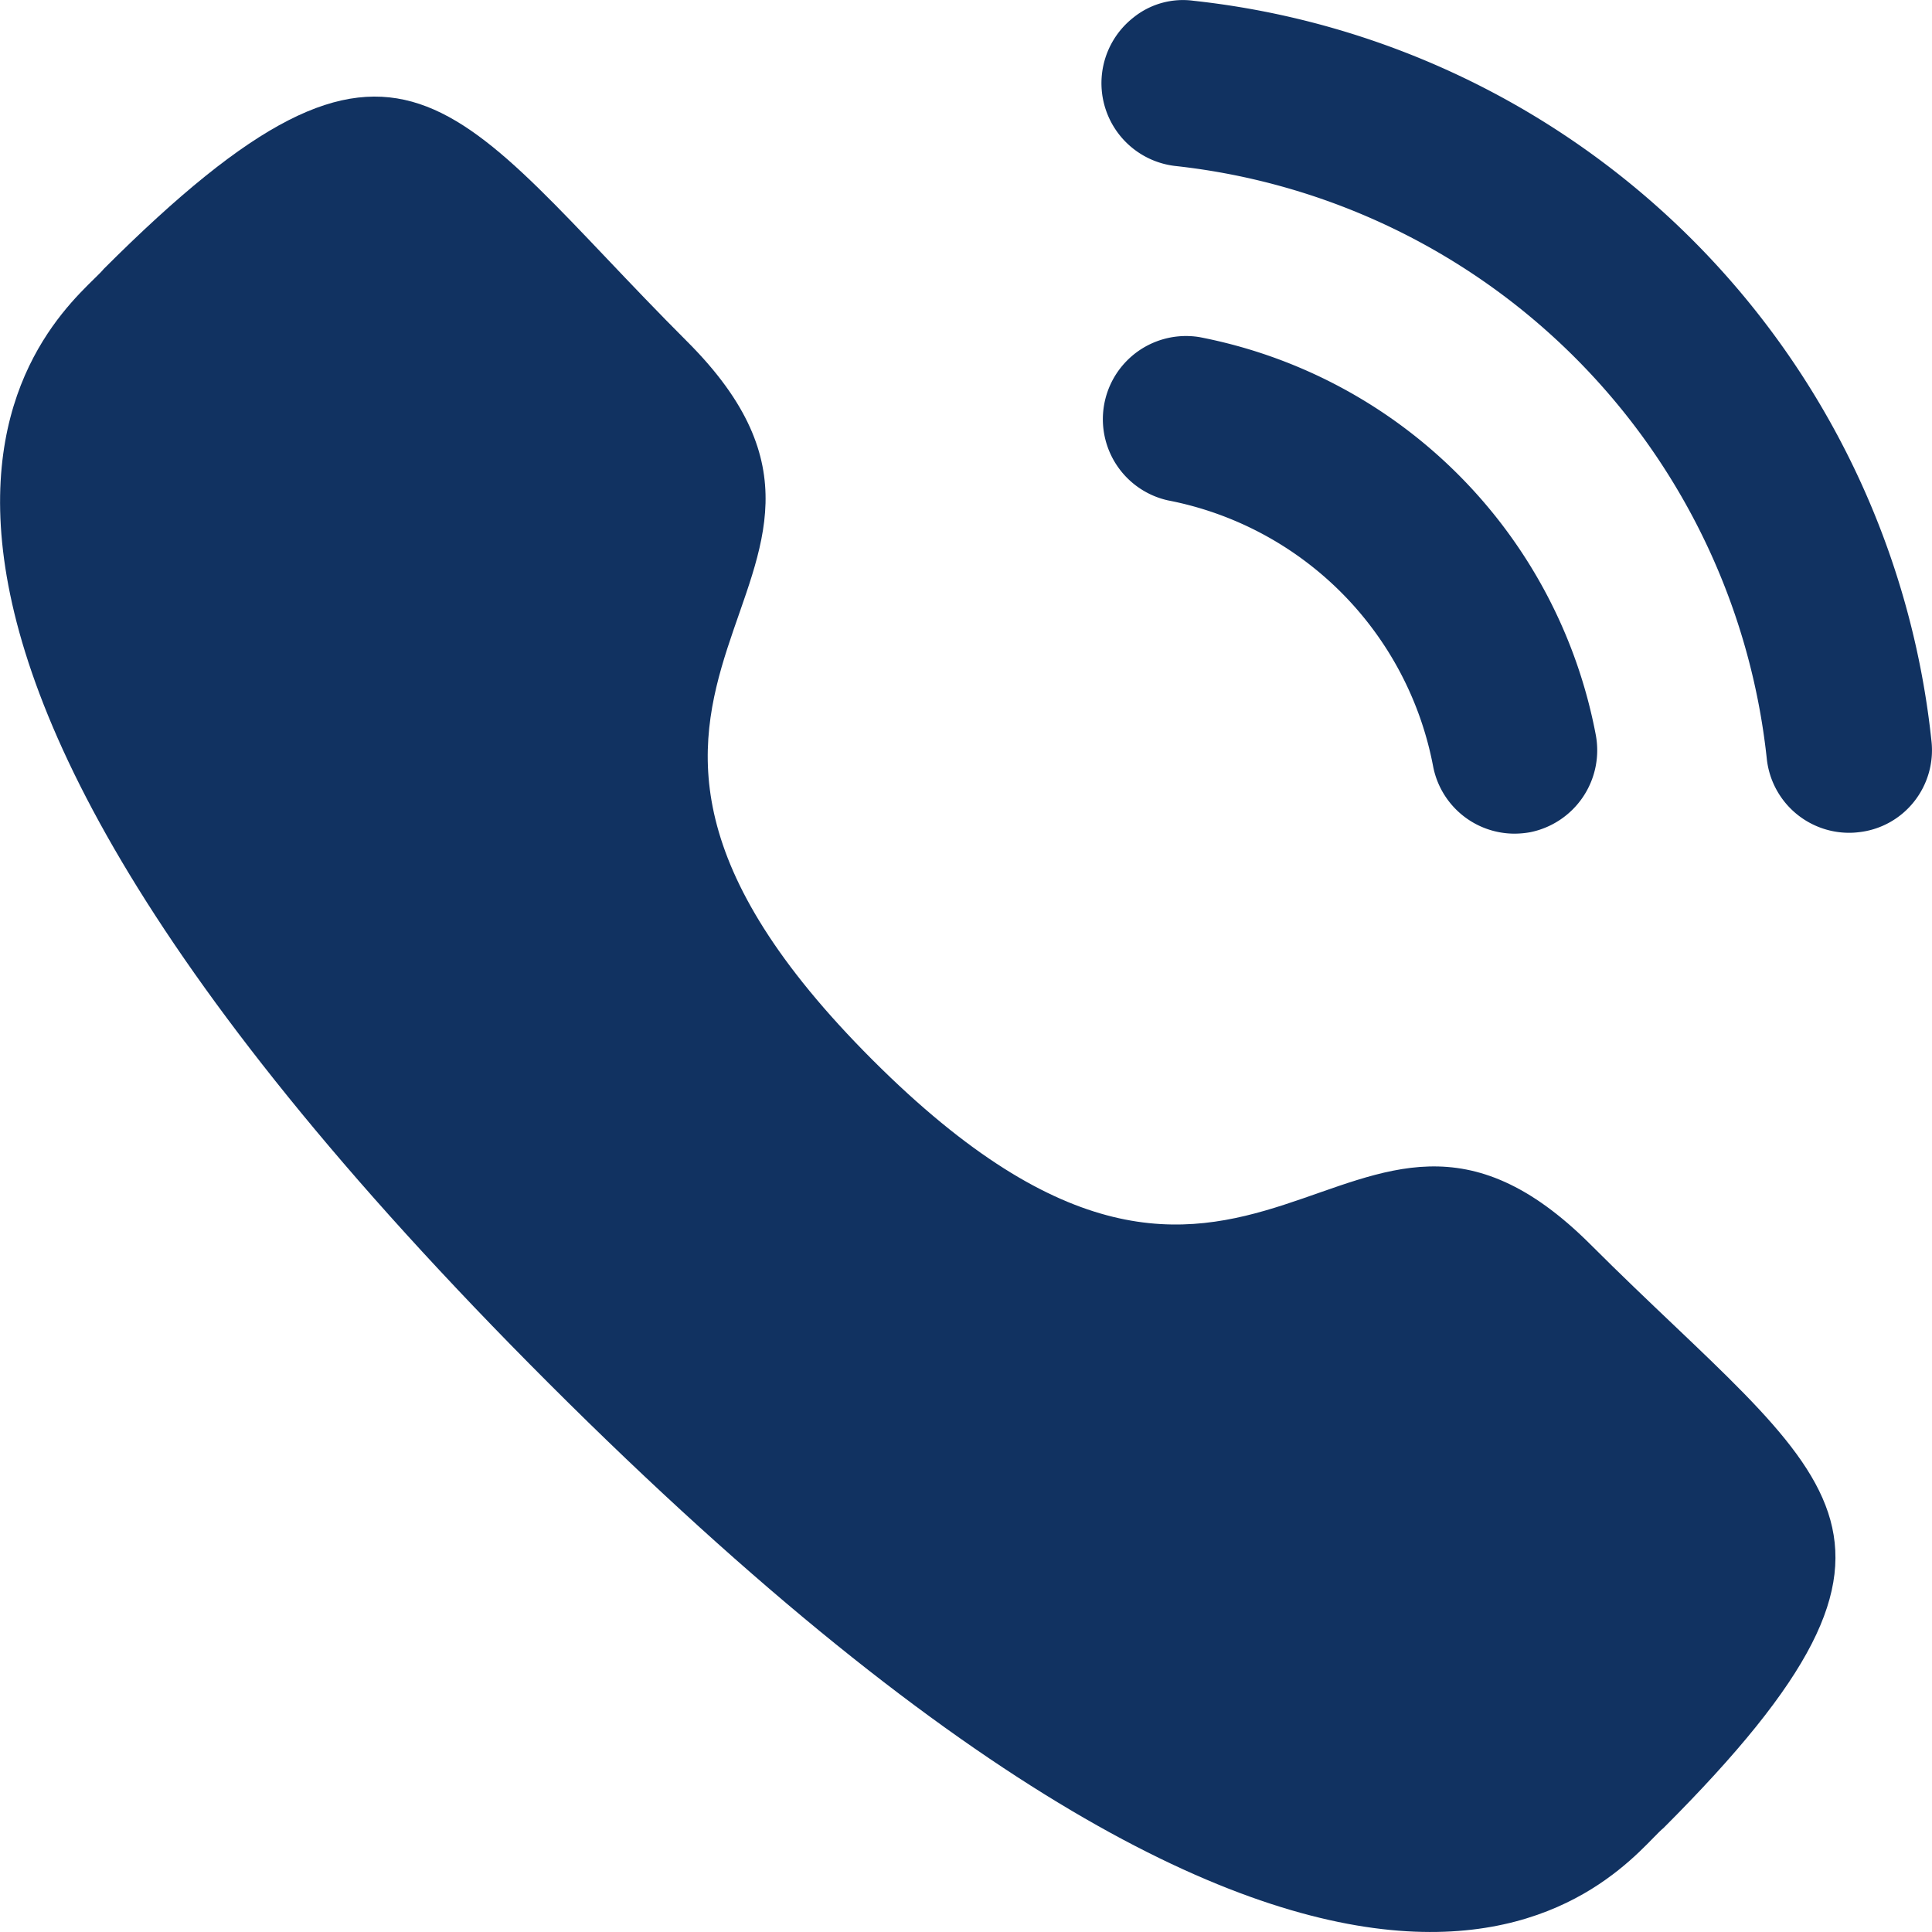 <svg xmlns="http://www.w3.org/2000/svg" width="20" height="20" viewBox="0 0 20 20">
  <g id="Iconly_Bold_Calling" data-name="Iconly/Bold/Calling" transform="translate(-2 -2)">
    <g id="Group" transform="translate(13 2)">
      <g id="Calling" transform="translate(0)">
        <path id="Fill-1" d="M1.418,3.49a.861.861,0,0,0-.327,1.69A3.462,3.462,0,0,1,3.835,7.93h0a.859.859,0,0,0,.841.7.933.933,0,0,0,.165-.015A.865.865,0,0,0,5.518,7.6a5.174,5.174,0,0,0-4.1-4.11" fill="#113261"/>
        <path id="Fill-3" d="M1.356.008A.817.817,0,0,0,.73.184a.863.863,0,0,0,.434,1.534A6.912,6.912,0,0,1,7.29,7.857a.857.857,0,0,0,.851.764.8.8,0,0,0,.1-.006A.847.847,0,0,0,8.813,8.3a.856.856,0,0,0,.181-.633A8.616,8.616,0,0,0,1.356.008" fill="#113261"/>
      </g>
    </g>
    <g id="Call" transform="translate(2 3)">
      <path id="Stroke-1" d="M9.032,9.972c3.989,3.988,4.894-.626,7.434,1.912,2.449,2.448,3.856,2.938.754,6.04-.389.312-2.858,4.07-11.535-4.6S.762,2.172,1.074,1.784c3.11-3.11,3.592-1.695,6.041.753C9.654,5.076,5.043,5.984,9.032,9.972Z" fill="#113261" fill-rule="evenodd"/>
    </g>
  </g>
</svg>
